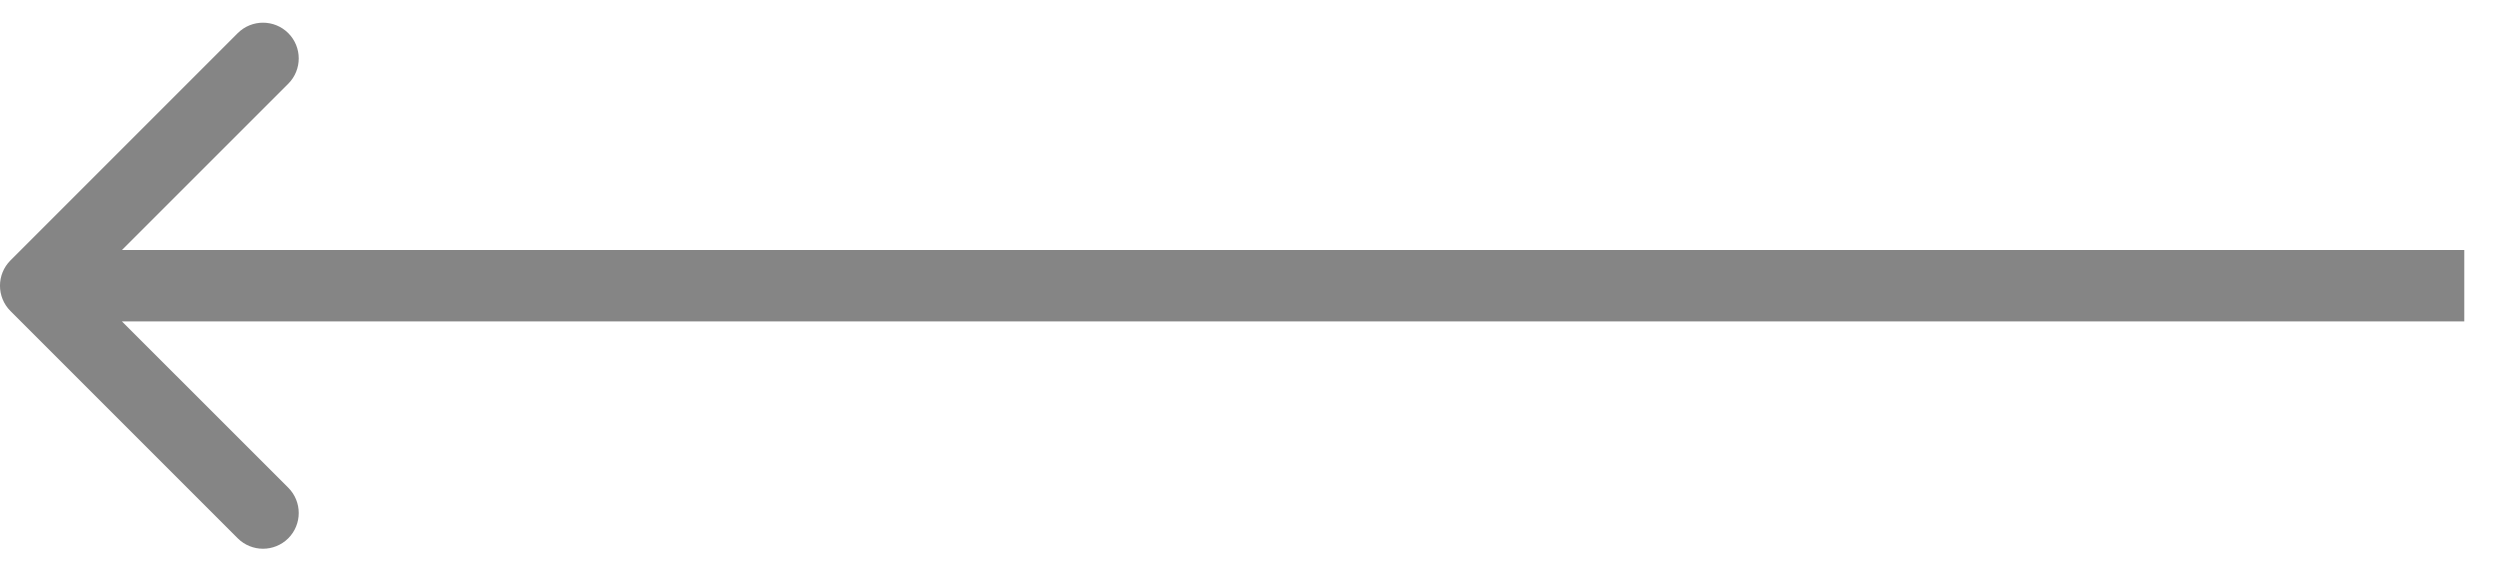 <?xml version="1.0"?>
<svg xmlns="http://www.w3.org/2000/svg" width="35" height="8" viewBox="0 0 35 8" fill="none">
<path opacity="0.5" d="M0.146 3.646C-0.049 3.842 -0.049 4.158 0.146 4.354L3.328 7.536C3.524 7.731 3.84 7.731 4.036 7.536C4.231 7.34 4.231 7.024 4.036 6.828L1.207 4L4.036 1.172C4.231 0.976 4.231 0.66 4.036 0.464C3.84 0.269 3.524 0.269 3.328 0.464L0.146 3.646ZM34.5 3.5L0.5 3.5L0.5 4.5L34.5 4.5L34.5 3.5Z" fill="#0C0C0C"/>
</svg>
